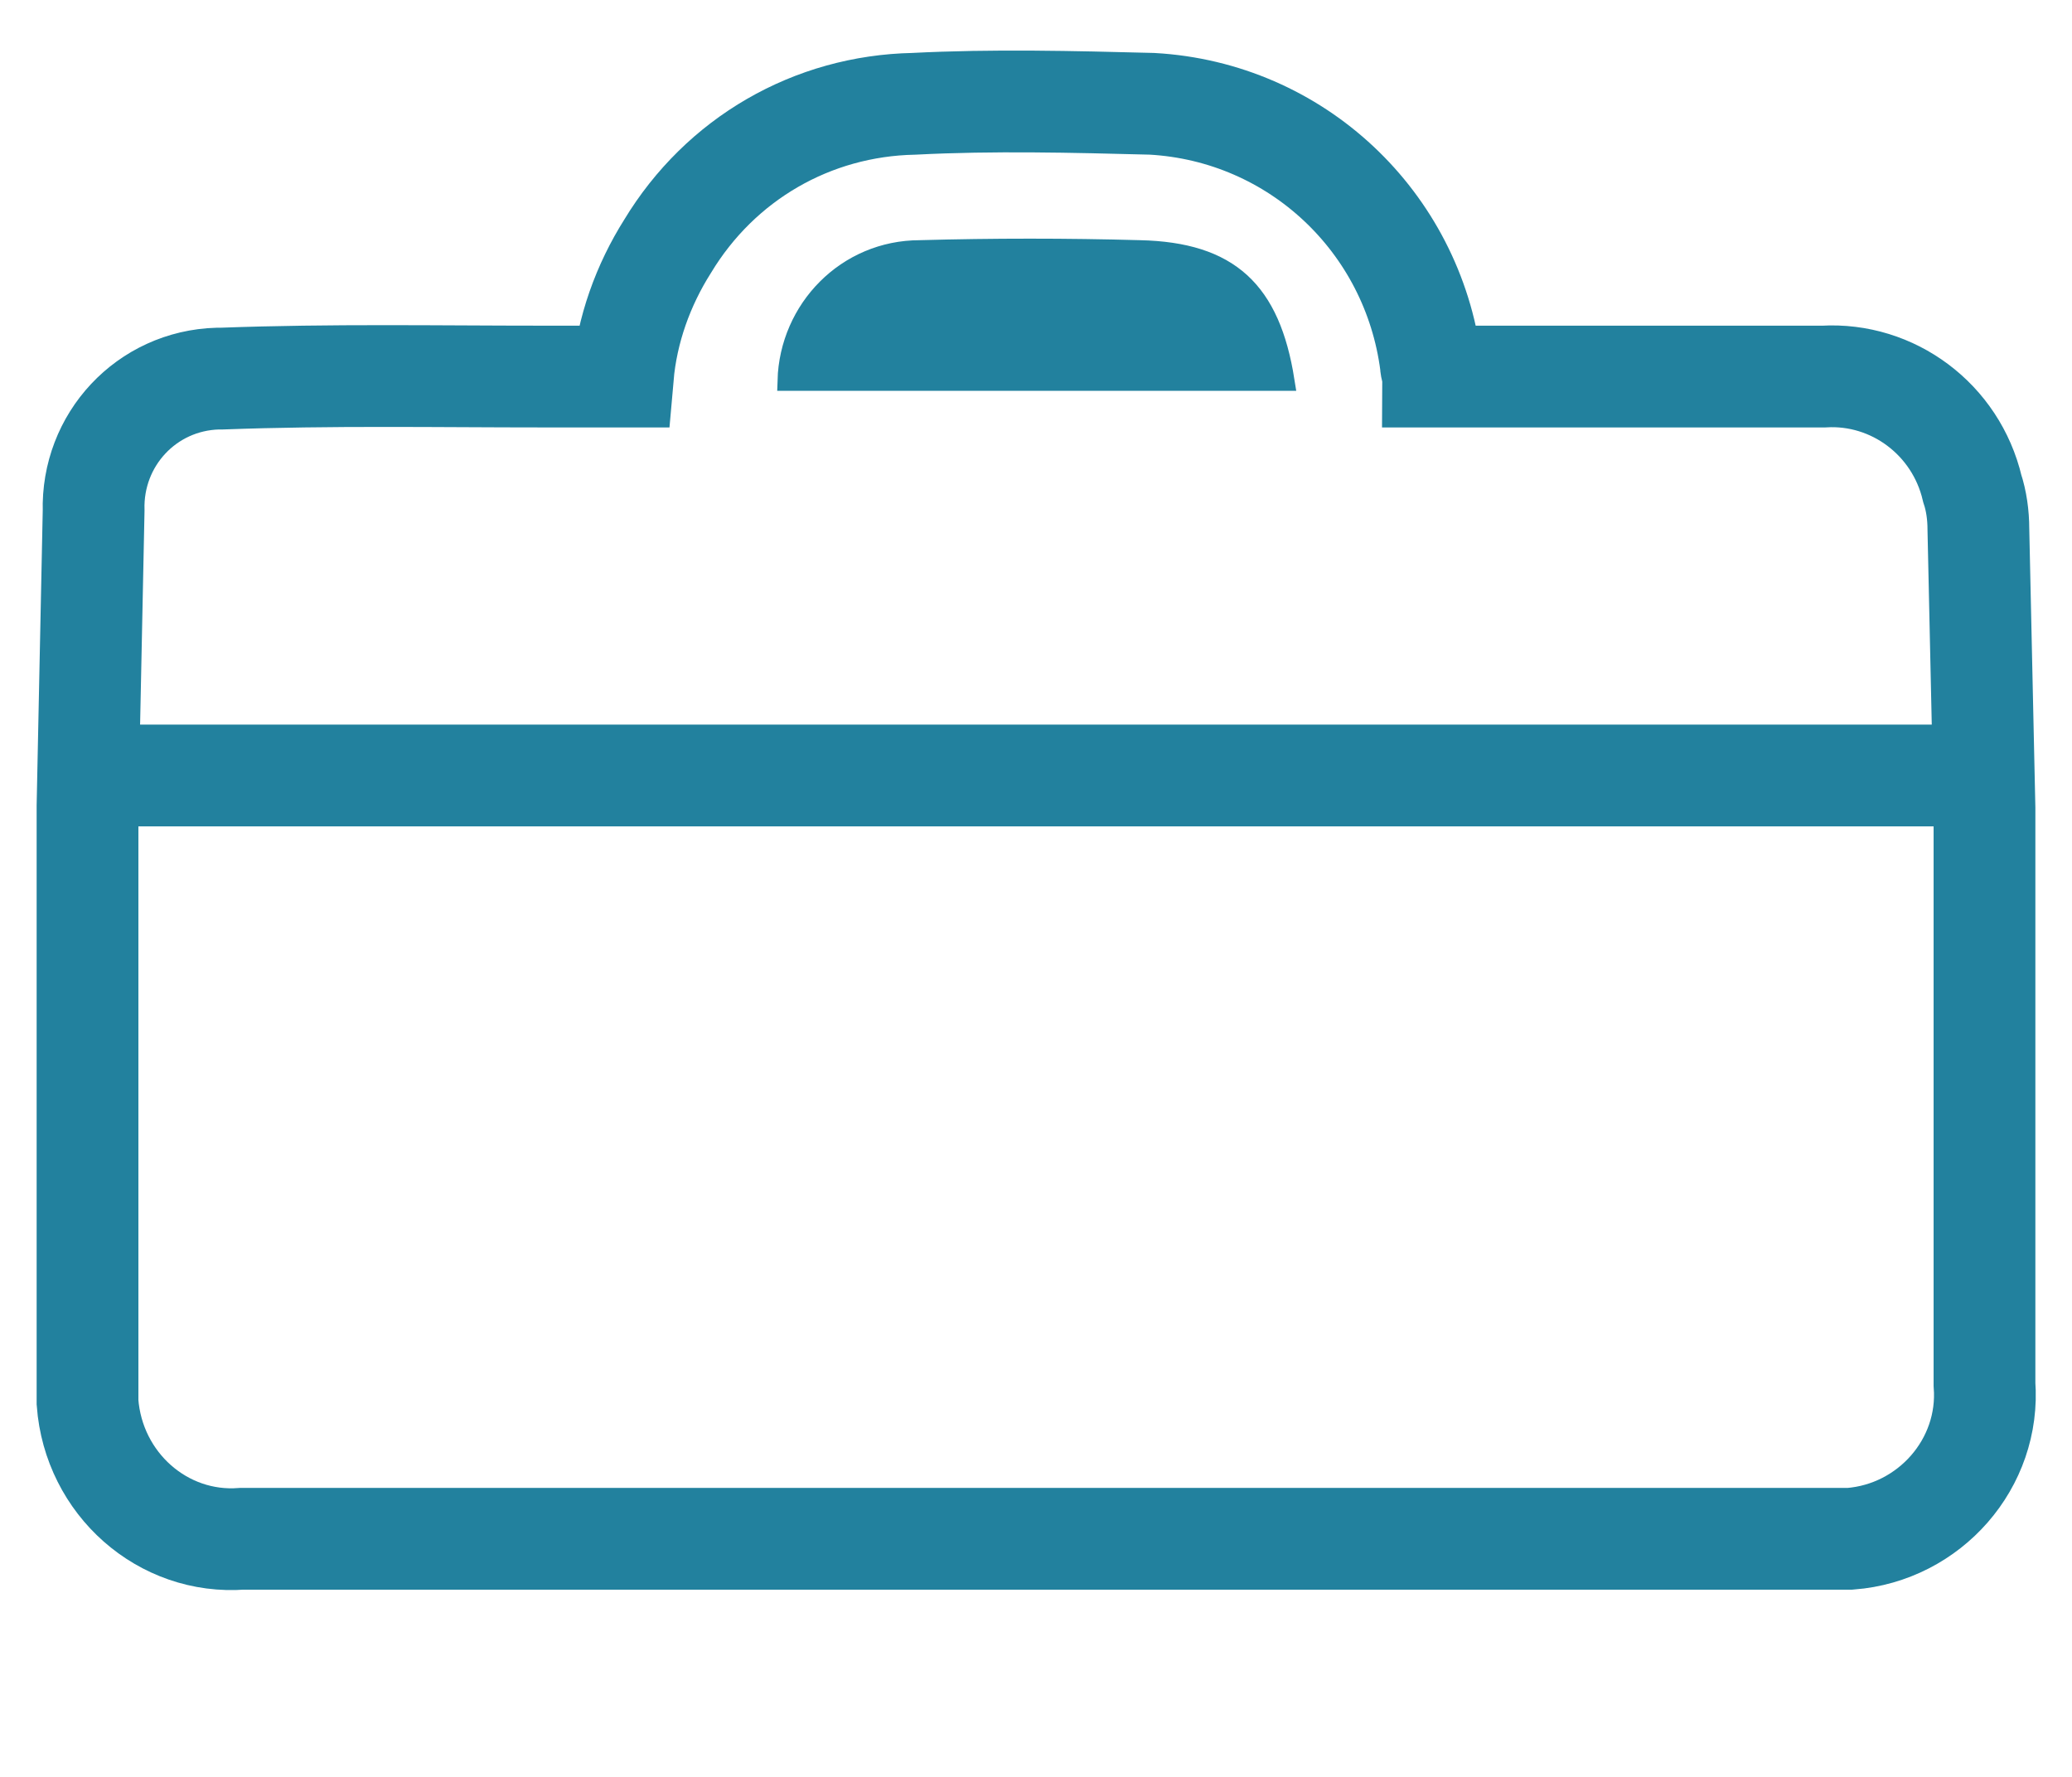<?xml version="1.0" encoding="utf-8"?>
<!-- Generator: Adobe Illustrator 27.1.1, SVG Export Plug-In . SVG Version: 6.00 Build 0)  -->
<svg version="1.1" id="Layer_1" xmlns="http://www.w3.org/2000/svg" xmlns:xlink="http://www.w3.org/1999/xlink" x="0px" y="0px"
	 viewBox="0 0 101.8 87.3" style="enable-background:new 0 0 101.8 87.3;" xml:space="preserve">
<style type="text/css">
	.st0{fill:none;stroke:#22819E;stroke-width:5;stroke-miterlimit:10;}
	.st1{fill:#22819E;stroke:#22819E;stroke-miterlimit:10;}
</style>
<path class="st0" d="M26.7,18.5h3.9c0.2-2.3,1-4.5,2.2-6.4c2.6-4.3,7.1-6.9,12.1-7c3.9-0.2,7.8-0.1,11.7,0
	c7.1,0.4,12.8,5.8,13.7,12.8c0,0.2,0.1,0.4,0.1,0.6h1.2c6,0,12,0,18,0c3.4-0.2,6.5,2.1,7.3,5.5c0.2,0.6,0.3,1.3,0.3,2l0.3,13.7
	c0,0.4,0,0.7,0,1.1c0,9.6,0,17.7,0,27.2c0.3,3.9-2.7,7.3-6.6,7.6c-0.3,0-0.7,0-1,0H11.9c-3.9,0.3-7.3-2.7-7.6-6.7c0-0.3,0-0.6,0-0.9
	V39.6l0.3-14.5c-0.1-3.5,2.6-6.4,6.1-6.5c0.1,0,0.2,0,0.2,0C16.3,18.4,21.5,18.5,26.7,18.5"/>
<path class="st1" d="M63.1,18.7c-0.7-4.4-2.7-6.3-7.1-6.4c-3.6-0.1-7.2-0.1-10.8,0c-3.6,0-6.4,2.9-6.5,6.4H63.1z"/>
<line class="st0" x1="4.6" y1="38.1" x2="98.1" y2="38.1"/>
</svg>

